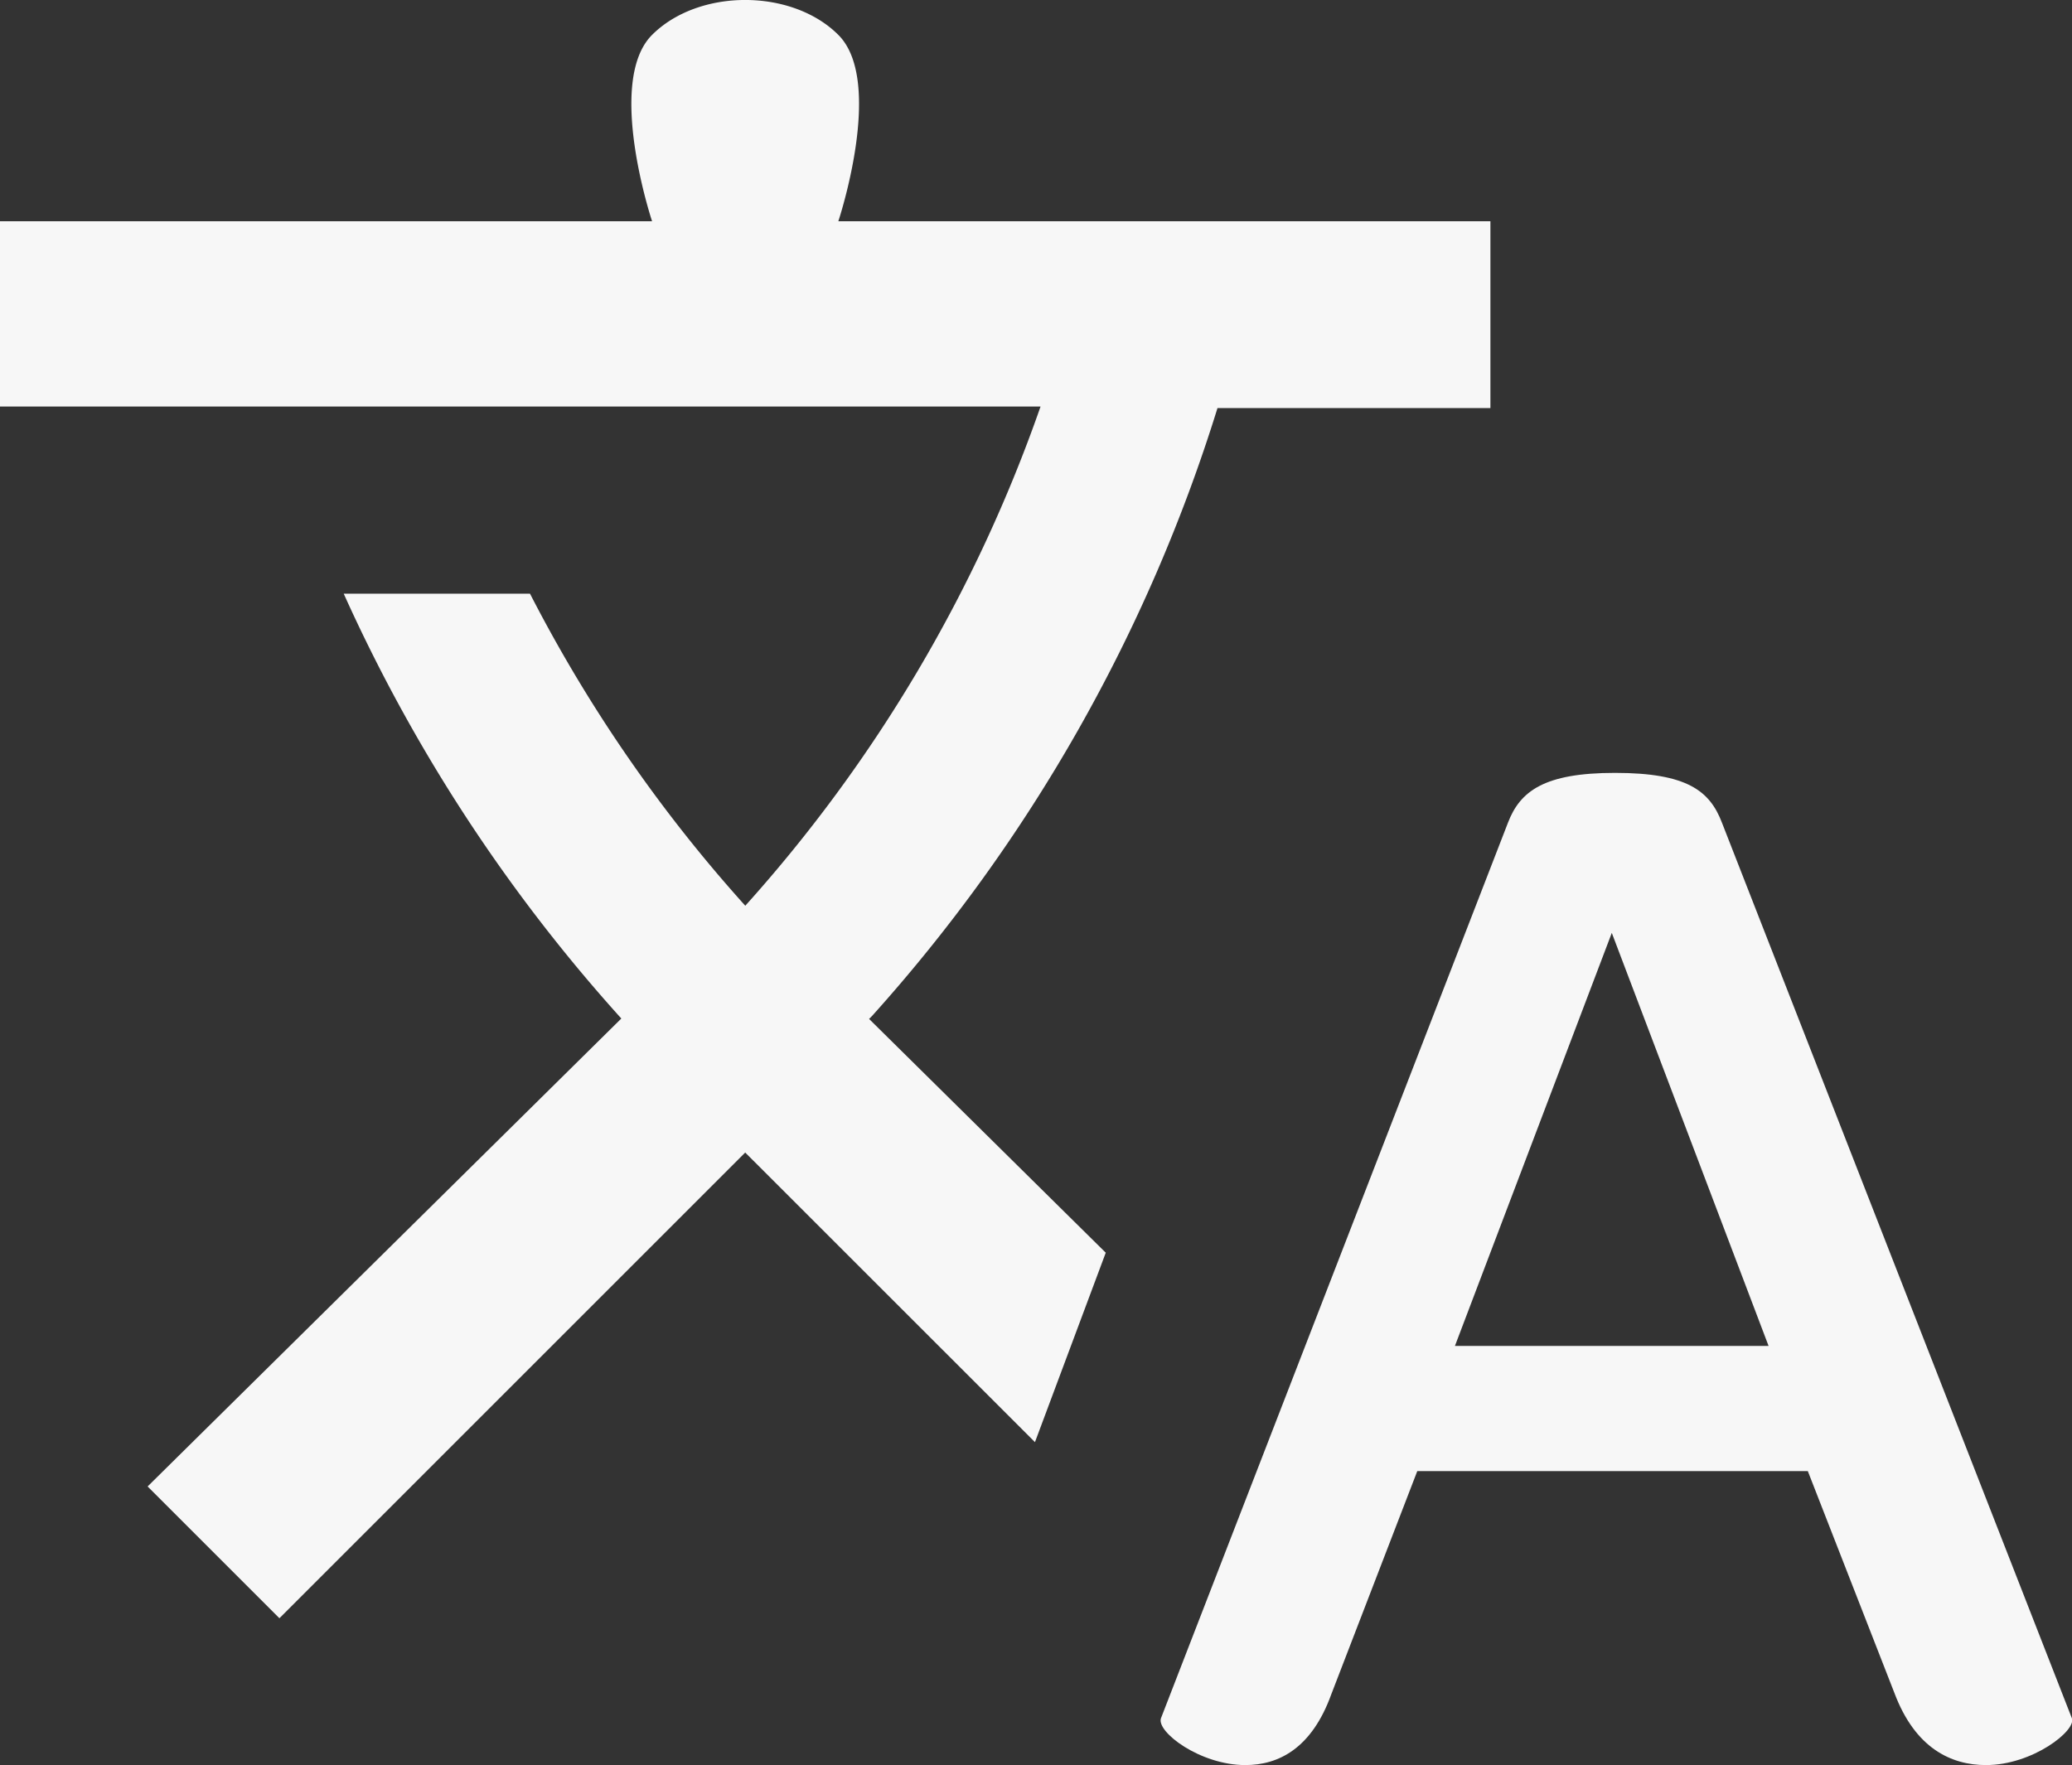 <svg xmlns="http://www.w3.org/2000/svg" viewBox="0 0 248.71 211.91"><rect x="0" y="0" width="248.71" height="211.91" fill="#333333" stroke="none"/><defs><style>.cls-1{fill:#f7f7f7;}.cls-2{isolation:isolate;}</style></defs><g id="Layer_2" data-name="Layer 2"><g id="Layer_1-2" data-name="Layer 1"><g id="Group_3" data-name="Group 3"><path id="Path_2" data-name="Path 2" class="cls-1" d="M132.72,150.39l-28.4-28.06.34-.34a195.93,195.93,0,0,0,41.48-73H178.9V26.56H100.63s5.59-16.78,0-22.37-16.77-5.59-22.36,0,0,22.37,0,22.37H0V48.81H124.9a176.7,176.7,0,0,1-35.44,59.93A176.25,176.25,0,0,1,63.62,71.28H41.26a196.41,196.41,0,0,0,33.32,51L17.72,178.46l15.82,15.82,55.91-55.91,34.78,34.77,8.5-22.75Z"/><g id="A" class="cls-2"><g class="cls-2"><path class="cls-1" d="M139.35,206.3,181,98.79c1.45-3.8,4.34-6,12.85-6,8.69,0,11.4,2.18,12.85,6l42,107.51c.55,1.45-4.7,5.61-10.32,5.61-4.16,0-8.5-2-11-8.69L217,176.62H170.12L159.8,203.41c-2.35,6.51-6.33,8.5-10.32,8.5C144.05,211.91,138.81,207.93,139.35,206.3Zm72.94-44.71L193.47,112l-18.83,49.59Z"/></g></g></g></g></g></svg>